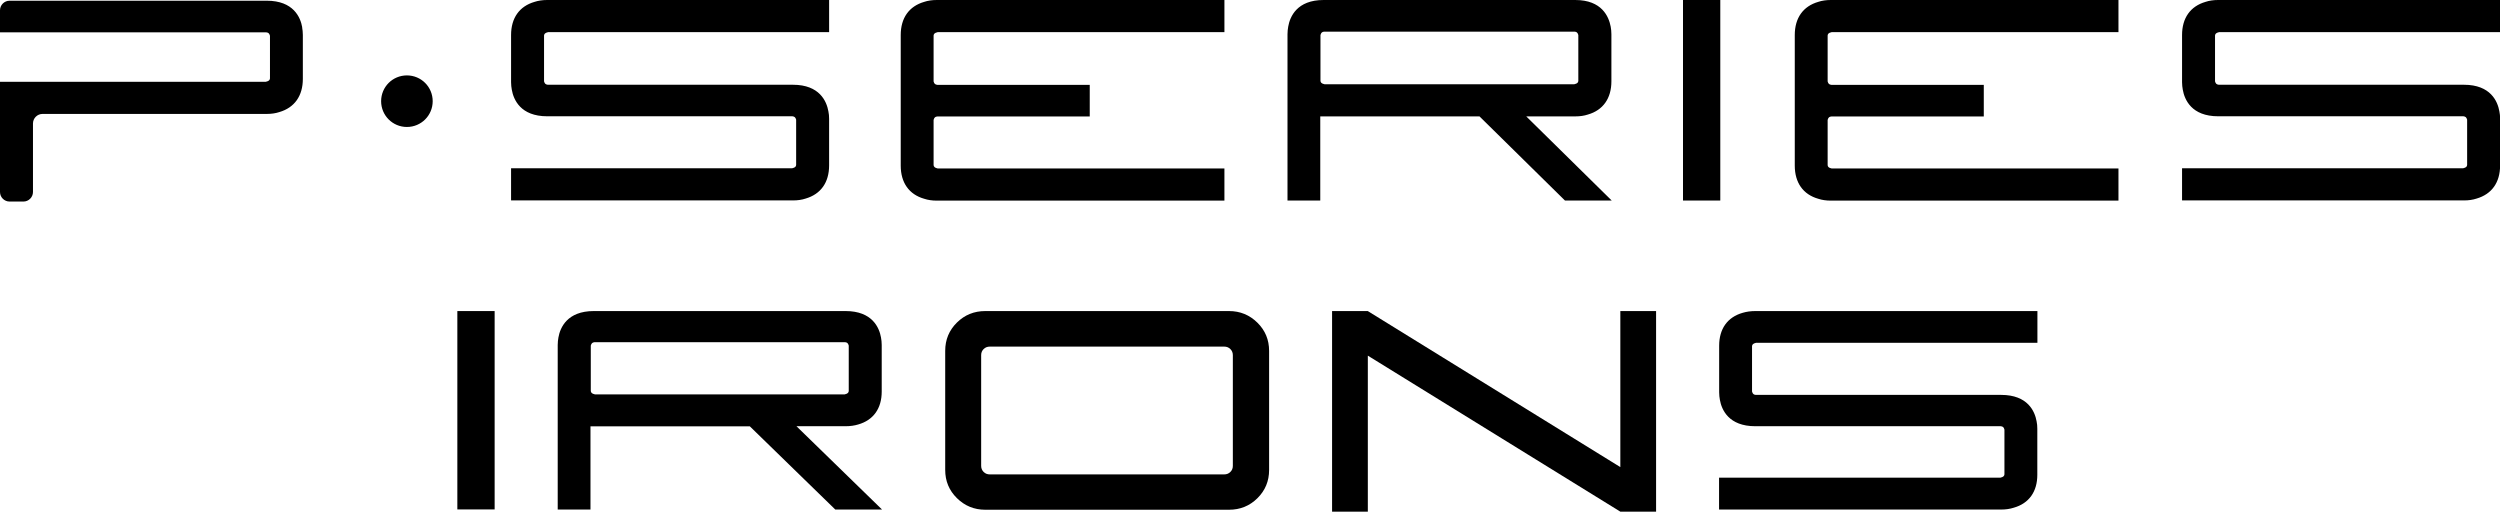 <?xml version="1.0" encoding="UTF-8"?>
<svg id="Layer_2" data-name="Layer 2" xmlns="http://www.w3.org/2000/svg" viewBox="0 0 243.36 49.81">
  <g id="Layer_1-2" data-name="Layer 1">
    <g>
      <path d="M42.12,9.85c0-1.39-1.12-2.51-2.51-2.51s-2.51,1.12-2.51,2.51,1.12,2.51,2.51,2.51,2.51-1.12,2.51-2.51M29.42,2.66c-.17-.97-.85-2.59-3.45-2.59H.93C.42.07,0,.49,0,1v2.15h25.92c.19.02.29.08.36.33v4.16c-.02.14-.08.25-.4.32H0v10.73c0,.51.42.93.93.93h1.35c.51,0,.93-.42.93-.93v-6.67c0-.51.42-.93.93-.93h21.83c.45,0,.86-.06,1.22-.18,1.48-.43,2.29-1.58,2.29-3.23V3.4c0-.26-.03-.51-.07-.74M163.83,0h3.63v19.52h-3.63V0ZM53.35,3.13h27.36V0h-27.44c-.45,0-.86.06-1.23.18-1.48.43-2.29,1.57-2.29,3.23v4.59c0,.26.03.51.07.73.17.97.85,2.59,3.45,2.59h23.87c.19.03.29.08.36.33v4.41c-.02.14-.07.25-.39.32h-27.36v3.13h27.45c.45,0,.86-.06,1.22-.18,1.48-.43,2.29-1.57,2.29-3.23v-4.53c0-.26-.02-.51-.07-.73-.17-.97-.85-2.59-3.45-2.59h-23.87c-.19-.03-.29-.08-.36-.33V3.45c.02-.14.08-.25.39-.32M87.68,16.12c0,1.66.81,2.81,2.29,3.23.36.12.77.18,1.22.18h28v-3.13h-27.91c-.32-.07-.37-.18-.4-.32v-4.41c.07-.25.17-.31.36-.33h14.84v-3.08h-14.84c-.19-.03-.29-.08-.36-.33V3.45c.02-.14.08-.25.4-.32h27.91V0h-28c-.45,0-.86.06-1.22.18-1.48.43-2.29,1.57-2.29,3.23v12.71ZM152.34,19.52l-8.32-8.19h-15.5v8.19h-3.19V5.47h0v-2.14c0-.26.03-.51.07-.74.17-.97.85-2.59,3.45-2.59h24.49c2.6,0,3.27,1.63,3.45,2.59.04.22.07.47.07.74v4.59c0,1.66-.82,2.81-2.29,3.23-.36.12-.77.18-1.22.18h-4.78l8.32,8.19h-4.55ZM139.48,8.2h13.77c.32-.07.37-.18.39-.32V3.41c-.07-.25-.17-.31-.36-.33h-24.38c-.19.02-.29.08-.36.33v4.47c.02.14.08.25.39.32h10.54ZM174.71,16.12c0,1.66.81,2.81,2.29,3.23.36.12.77.18,1.22.18h28v-3.13h-27.92c-.32-.07-.37-.18-.39-.32v-4.41c.07-.25.17-.31.36-.33h14.84v-3.08h-14.84c-.19-.03-.29-.08-.36-.33V3.45c.02-.14.07-.25.39-.32h27.92V0h-28c-.45,0-.86.06-1.22.18-1.48.43-2.29,1.57-2.29,3.23v12.71ZM216,3.13h27.36V0h-27.44c-.45,0-.86.06-1.22.18-1.48.43-2.29,1.57-2.29,3.23v4.59c0,.26.03.51.07.73.17.97.85,2.59,3.45,2.59h23.87c.19.03.29.08.36.33v4.41c-.02.14-.07.25-.39.32h-27.36v3.13h27.45c.45,0,.86-.06,1.22-.18,1.48-.43,2.29-1.57,2.29-3.23v-4.53c0-.26-.02-.51-.07-.73-.17-.97-.85-2.59-3.45-2.59h-23.87c-.19-.03-.29-.08-.36-.33V3.45c.02-.14.08-.25.39-.32"/>
      <rect x="44.52" y="30.28" width="3.63" height="19.31"/>
      <path d="M68.45,38.39h-10.54c-.32-.07-.37-.18-.4-.32v-4.43c.07-.25.17-.3.36-.33h24.39c.19.02.29.08.36.33v4.43c-.02.14-.08.25-.39.32h-13.78ZM77.54,41.49h4.78c.45,0,.86-.06,1.22-.17,1.48-.42,2.29-1.56,2.29-3.2v-4.54c0-.26-.03-.51-.07-.73-.17-.96-.85-2.57-3.45-2.57h-24.5c-2.6,0-3.28,1.61-3.45,2.57-.04.22-.07.47-.07.73v2.12h0v13.9h3.19v-8.1h15.51l8.32,8.1h4.55l-8.32-8.1Z"/>
      <path d="M170.95,33.37h27.38v-3.09h-27.46c-.45,0-.86.06-1.23.17-1.48.42-2.29,1.56-2.29,3.2v4.54c0,.26.03.51.07.73.17.96.85,2.57,3.45,2.57h23.89c.19.02.3.08.36.33v4.36c-.02.14-.08.25-.4.32h-27.38v3.1h27.46c.45,0,.86-.06,1.23-.18,1.48-.42,2.29-1.56,2.29-3.2v-4.48c0-.26-.02-.51-.07-.73-.17-.96-.85-2.57-3.45-2.57h-23.89c-.19-.02-.29-.08-.36-.33v-4.42c.02-.14.08-.25.39-.32"/>
      <path d="M120.01,45.35c0,.24-.08.43-.24.59-.16.16-.36.24-.6.24h-22.82c-.24,0-.44-.08-.6-.24-.16-.16-.24-.36-.24-.59v-10.78c0-.24.08-.43.24-.59.16-.16.36-.24.6-.24h22.82c.24,0,.44.08.6.24.16.16.24.36.24.59v10.78ZM122.4,31.41c-.76-.75-1.68-1.13-2.76-1.13h-.79s0,0,0,0h-22.15s0,0,0,0h-.79c-1.08,0-2,.37-2.76,1.12-.76.75-1.14,1.67-1.14,2.75v11.59c0,1.09.38,2,1.14,2.75.76.75,1.68,1.13,2.76,1.13h.79s0,0,0,0h22.15s0,0,0,0h.79c1.08,0,2-.37,2.76-1.12.76-.75,1.14-1.67,1.14-2.75v-11.59c0-1.09-.38-2-1.14-2.75"/>
      <polygon points="157.73 30.28 157.73 45.47 133.16 30.29 133.15 30.28 133.15 30.28 129.67 30.28 129.67 49.81 133.15 49.81 133.15 34.62 157.72 49.8 157.73 49.81 157.73 49.81 161.21 49.81 161.21 30.28 157.73 30.28"/>
    </g>
  </g>
</svg>